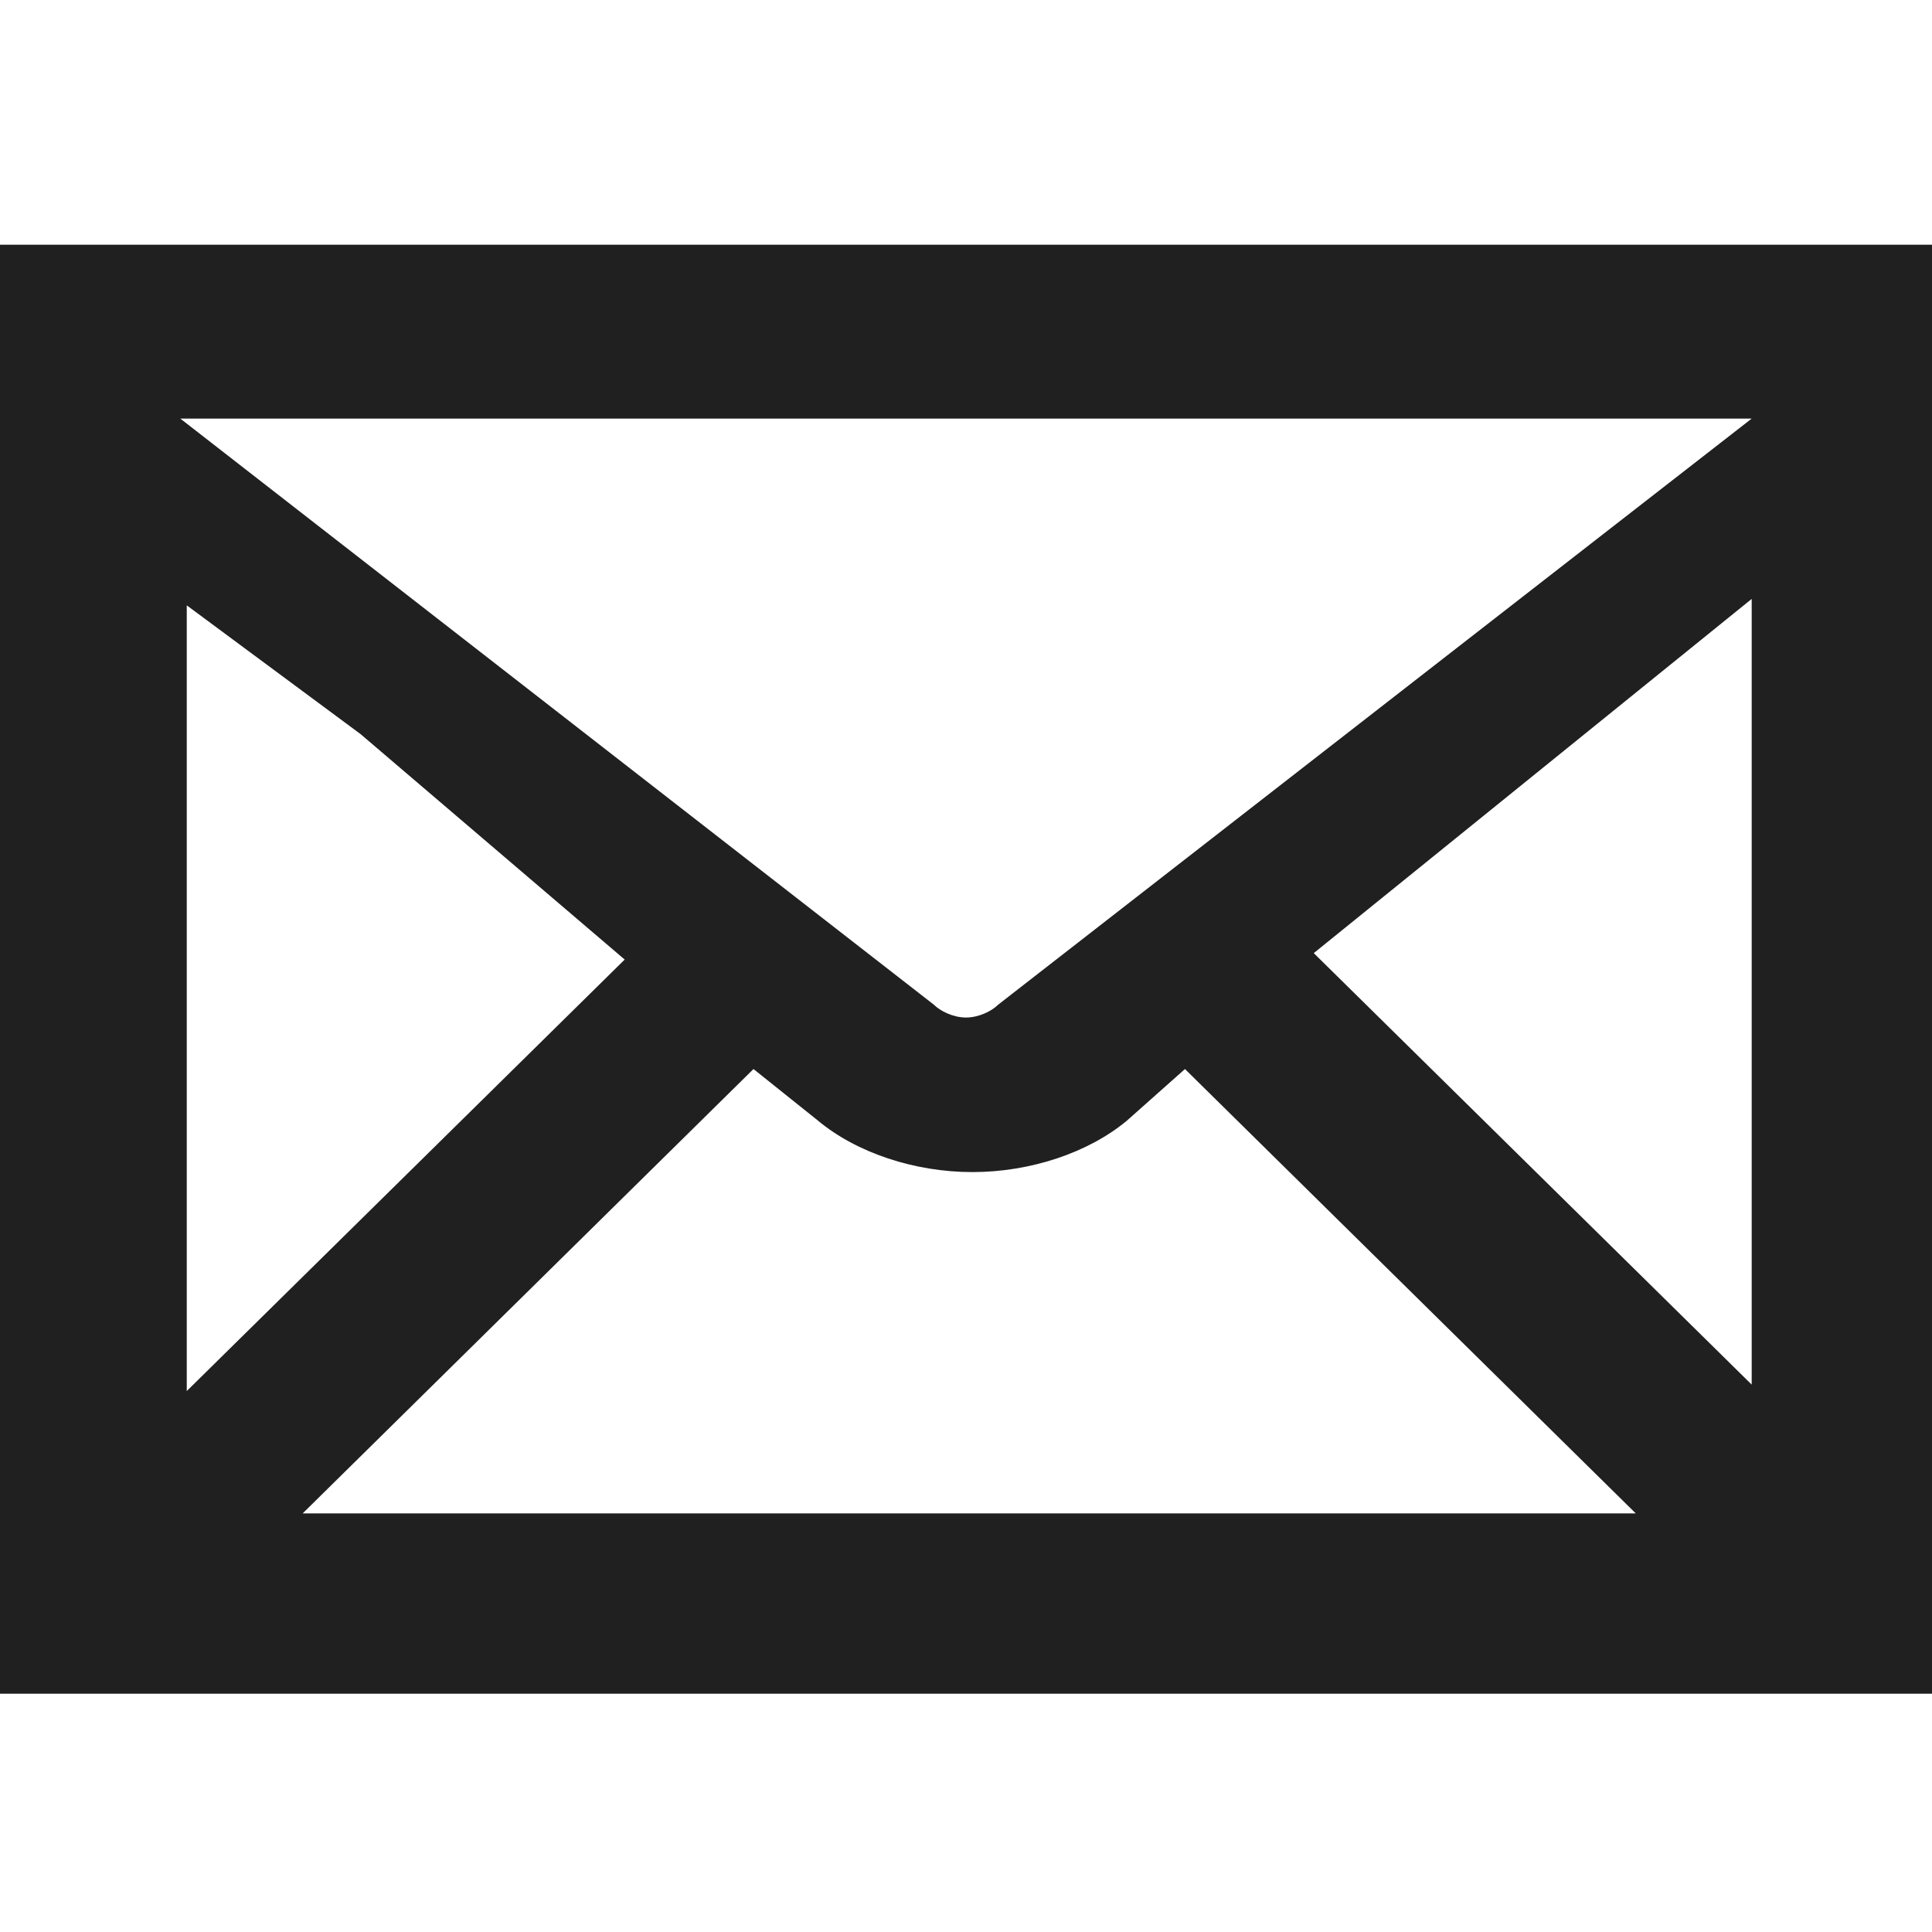 <?xml version="1.0" encoding="utf-8"?>
<!-- Generator: Adobe Illustrator 27.0.1, SVG Export Plug-In . SVG Version: 6.00 Build 0)  -->
<svg version="1.1" id="_x31_0" xmlns="http://www.w3.org/2000/svg" xmlns:xlink="http://www.w3.org/1999/xlink" x="0px" y="0px"
	 viewBox="0 0 30 30" style="enable-background:new 0 0 30 30;" xml:space="preserve">
<style type="text/css">
	.st0{fill:#202020;}
</style>
<g>
	<path class="st0" d="M0,3.8v22.5h30V3.8H0z M15.5,15.6c-0.1,0.1-0.3,0.2-0.5,0.2c-0.2,0-0.4-0.1-0.5-0.2L2.8,6.5h24.4L15.5,15.6z
		 M5.6,11.4l4.1,3.5l-6.8,6.7V9.4L5.6,11.4z M11.7,16.6l1,0.8c0.6,0.5,1.5,0.8,2.4,0.8s1.8-0.3,2.4-0.8l0.9-0.8l7,6.9H4.7L11.7,16.6
		z M20.4,14.8l6.8-5.5v12.2L20.4,14.8z"/>
</g>
</svg>

